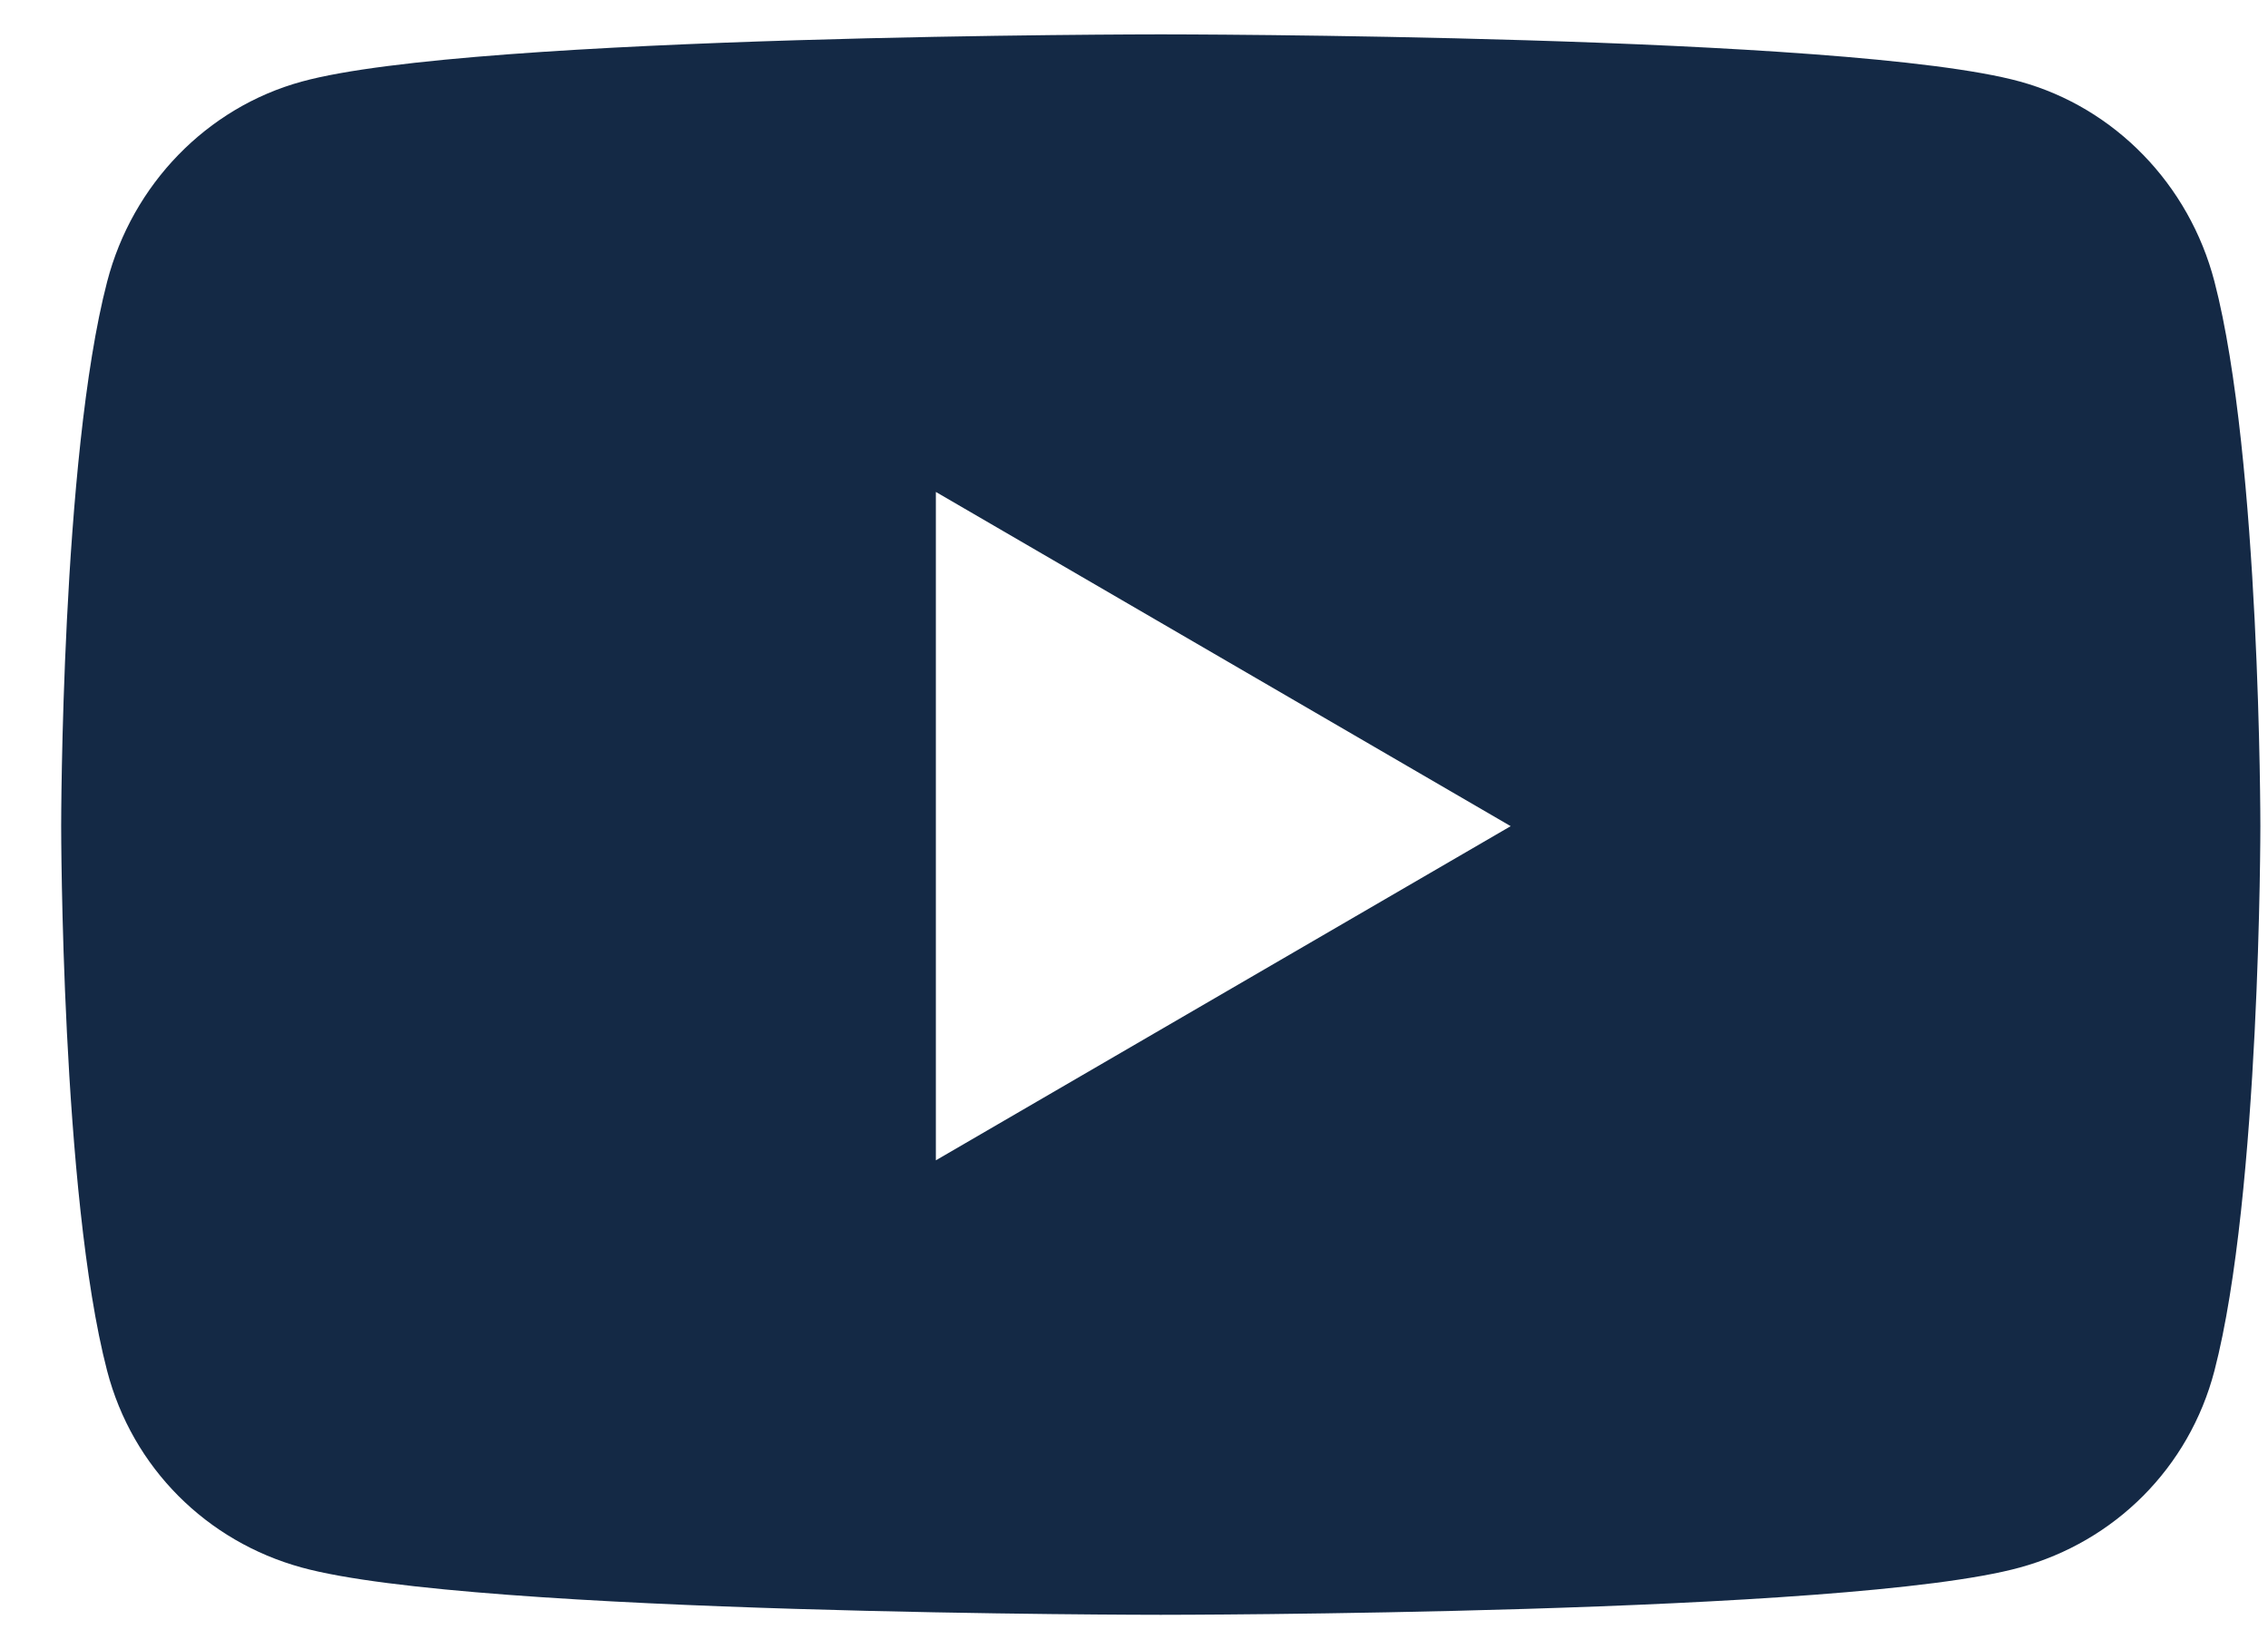 <svg width="33" height="24" viewBox="0 0 33 24" fill="none" xmlns="http://www.w3.org/2000/svg">
<path d="M32.221 4.098C31.853 2.682 30.768 1.566 29.392 1.187C26.897 0.5 16.89 0.5 16.89 0.5C16.89 0.5 6.883 0.5 4.388 1.188C3.011 1.566 1.927 2.682 1.559 4.099C0.89 6.666 0.89 12.023 0.89 12.023C0.89 12.023 0.89 17.38 1.558 19.947C1.926 21.364 3.011 22.433 4.387 22.811C6.883 23.5 16.889 23.5 16.889 23.5C16.889 23.5 26.896 23.5 29.392 22.811C30.768 22.433 31.852 21.364 32.221 19.947C32.889 17.379 32.889 12.023 32.889 12.023C32.889 12.023 32.89 6.666 32.221 4.098ZM13.617 16.886V7.159L21.981 12.023L13.617 16.886Z" fill="#142945"/>
</svg>
